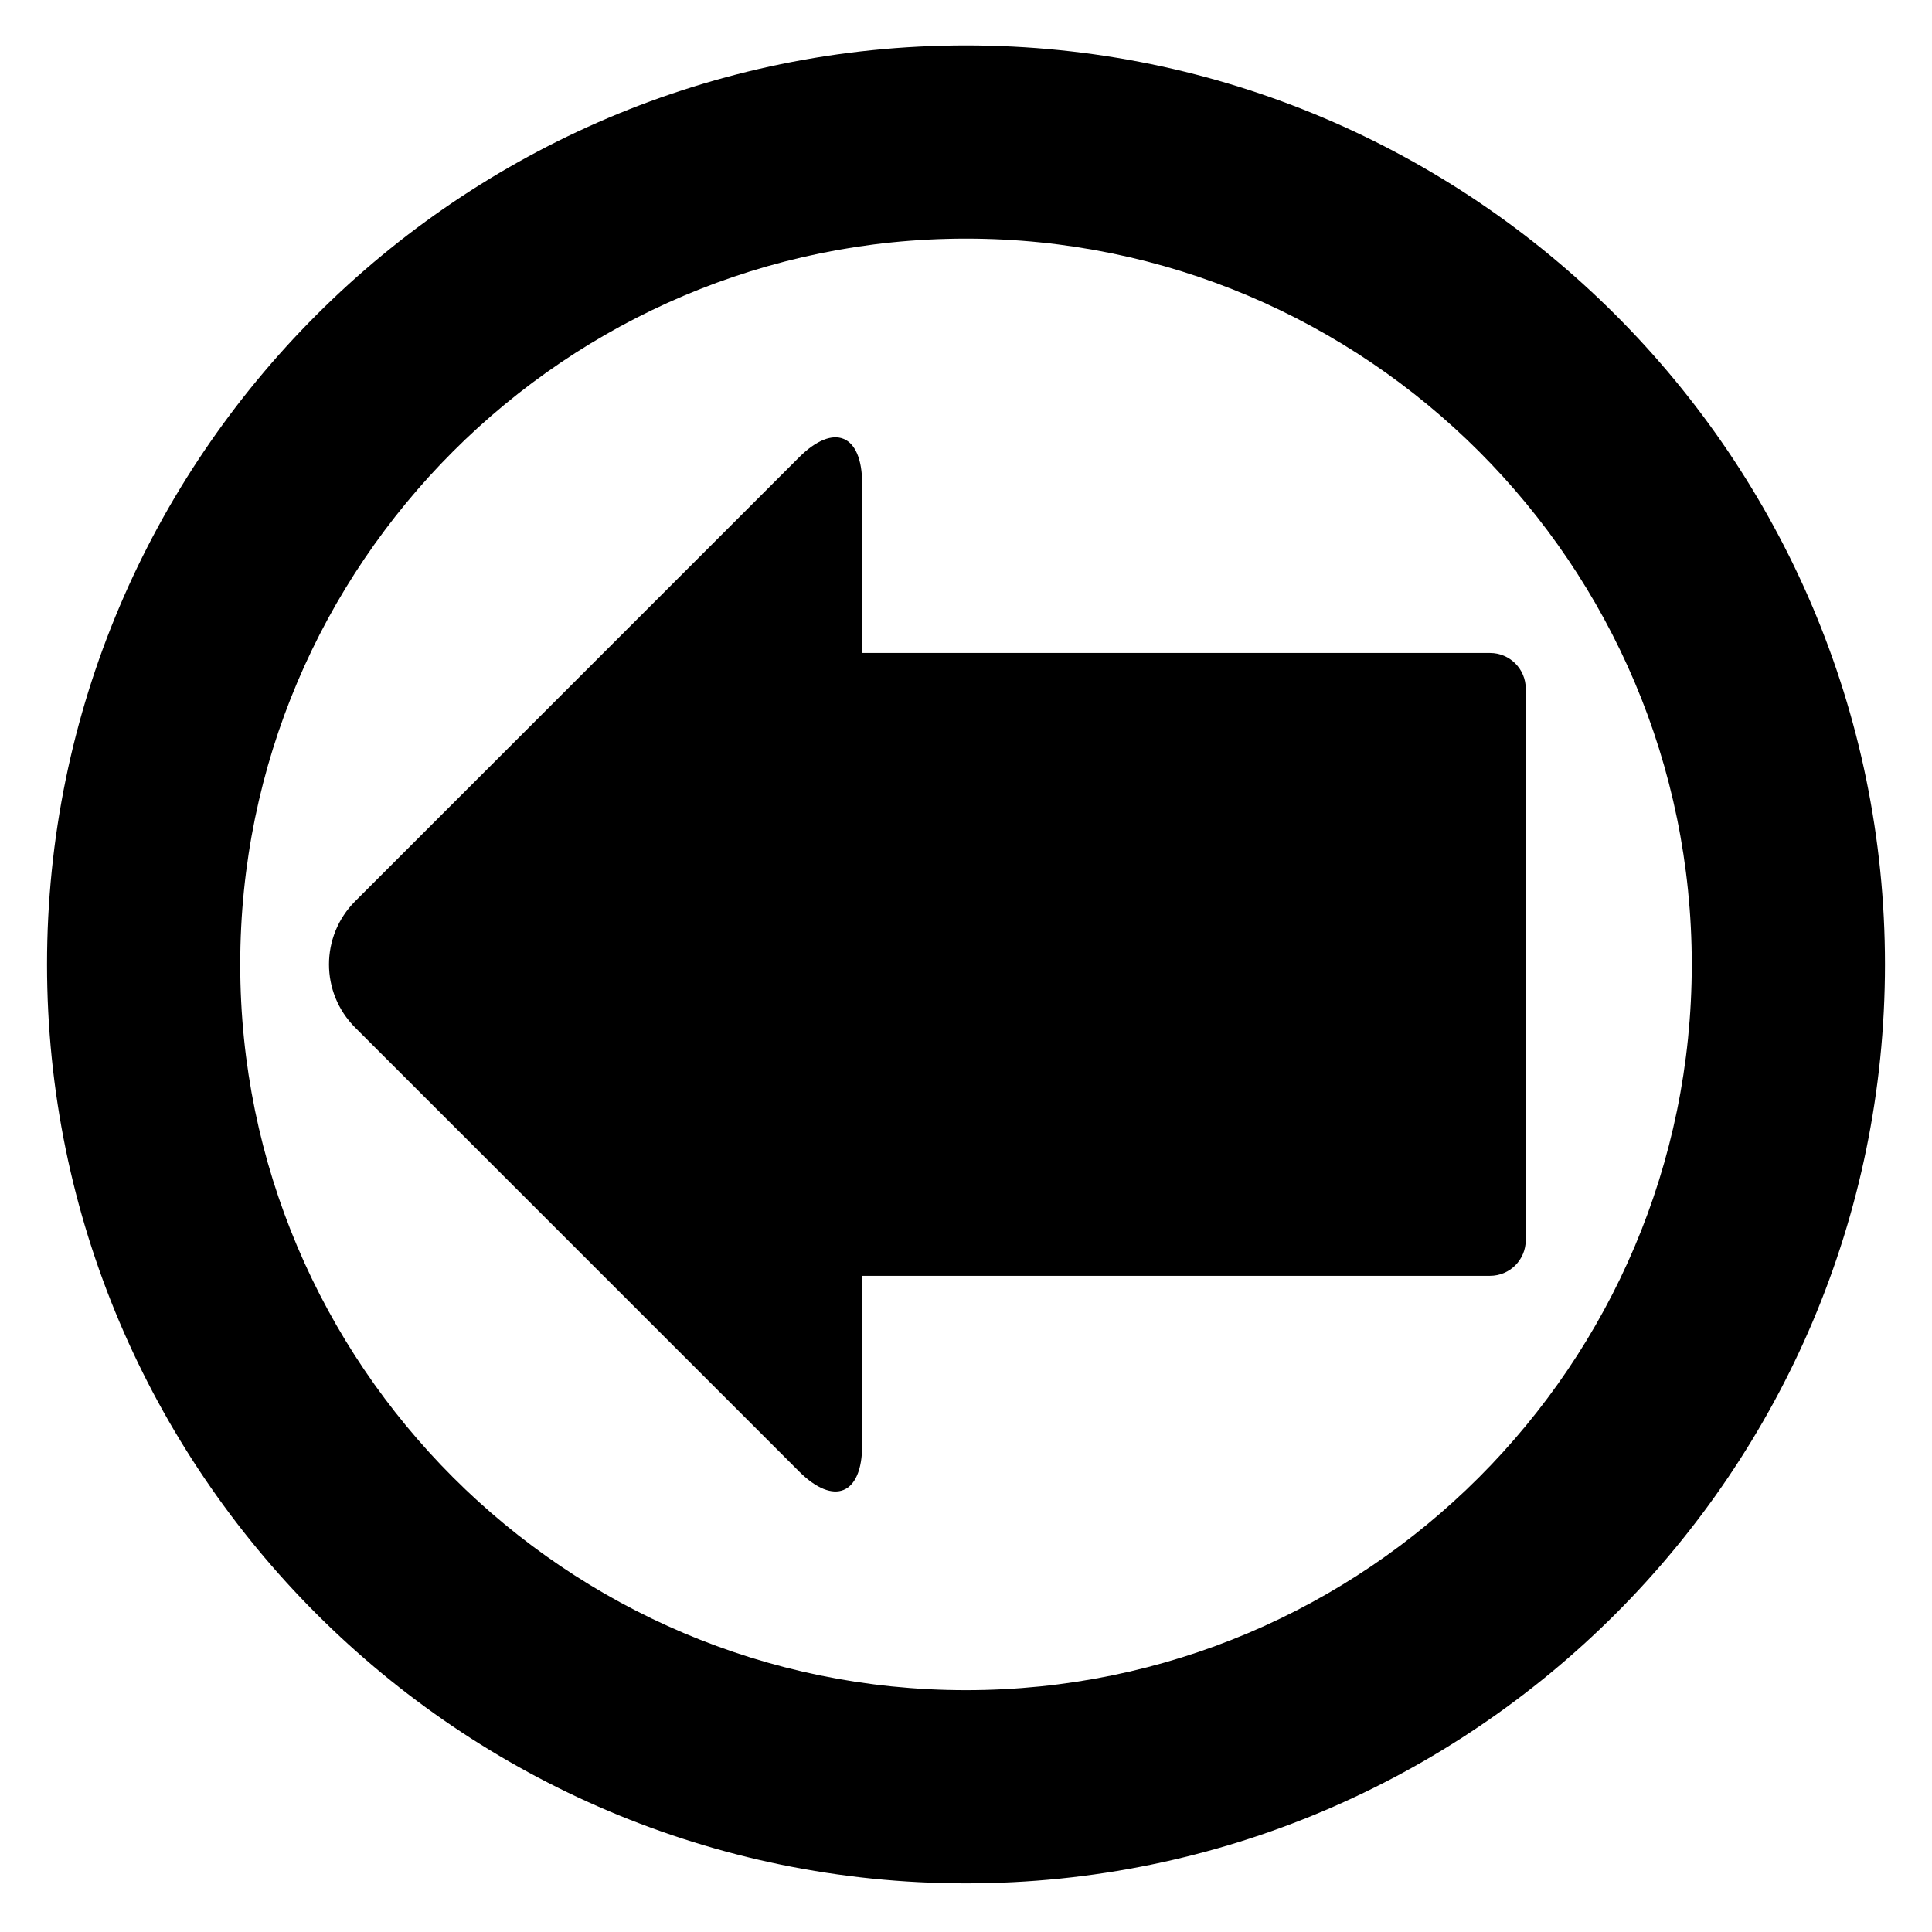 <?xml version="1.0" encoding="iso-8859-1"?>
<!-- Generator: Adobe Illustrator 17.1.0, SVG Export Plug-In . SVG Version: 6.00 Build 0)  -->
<!DOCTYPE svg PUBLIC "-//W3C//DTD SVG 1.1//EN" "http://www.w3.org/Graphics/SVG/1.1/DTD/svg11.dtd">
<svg version="1.1" id="Capa_1" xmlns="http://www.w3.org/2000/svg" xmlns:xlink="http://www.w3.org/1999/xlink" x="0px" y="0px"
	 viewBox="0 0 100 100" style="enable-background:new 0 0 100 100;" xml:space="preserve">
<g>
	<path d="M50,2.351c-26.229,0-47.566,21.338-47.566,47.566S23.771,97.483,50,97.483s47.566-21.338,47.566-47.566
		S76.229,2.351,50,2.351z M50,87.483c-20.714,0-37.566-16.853-37.566-37.566S29.286,12.351,50,12.351s37.566,16.853,37.566,37.566
		S70.714,87.483,50,87.483z"/>
	<path d="M44.624,25.028c0-2.552-1.463-3.158-3.268-1.353L18.382,46.649c-1.805,1.805-1.805,4.731,0,6.536l22.975,22.974
		c1.805,1.805,3.268,1.199,3.268-1.353v-8.77h32.499c1.021,0,1.849-0.828,1.849-1.849v-28.54c0-1.021-0.828-1.849-1.849-1.849
		H44.624V25.028z"/>
</g>
</svg>
